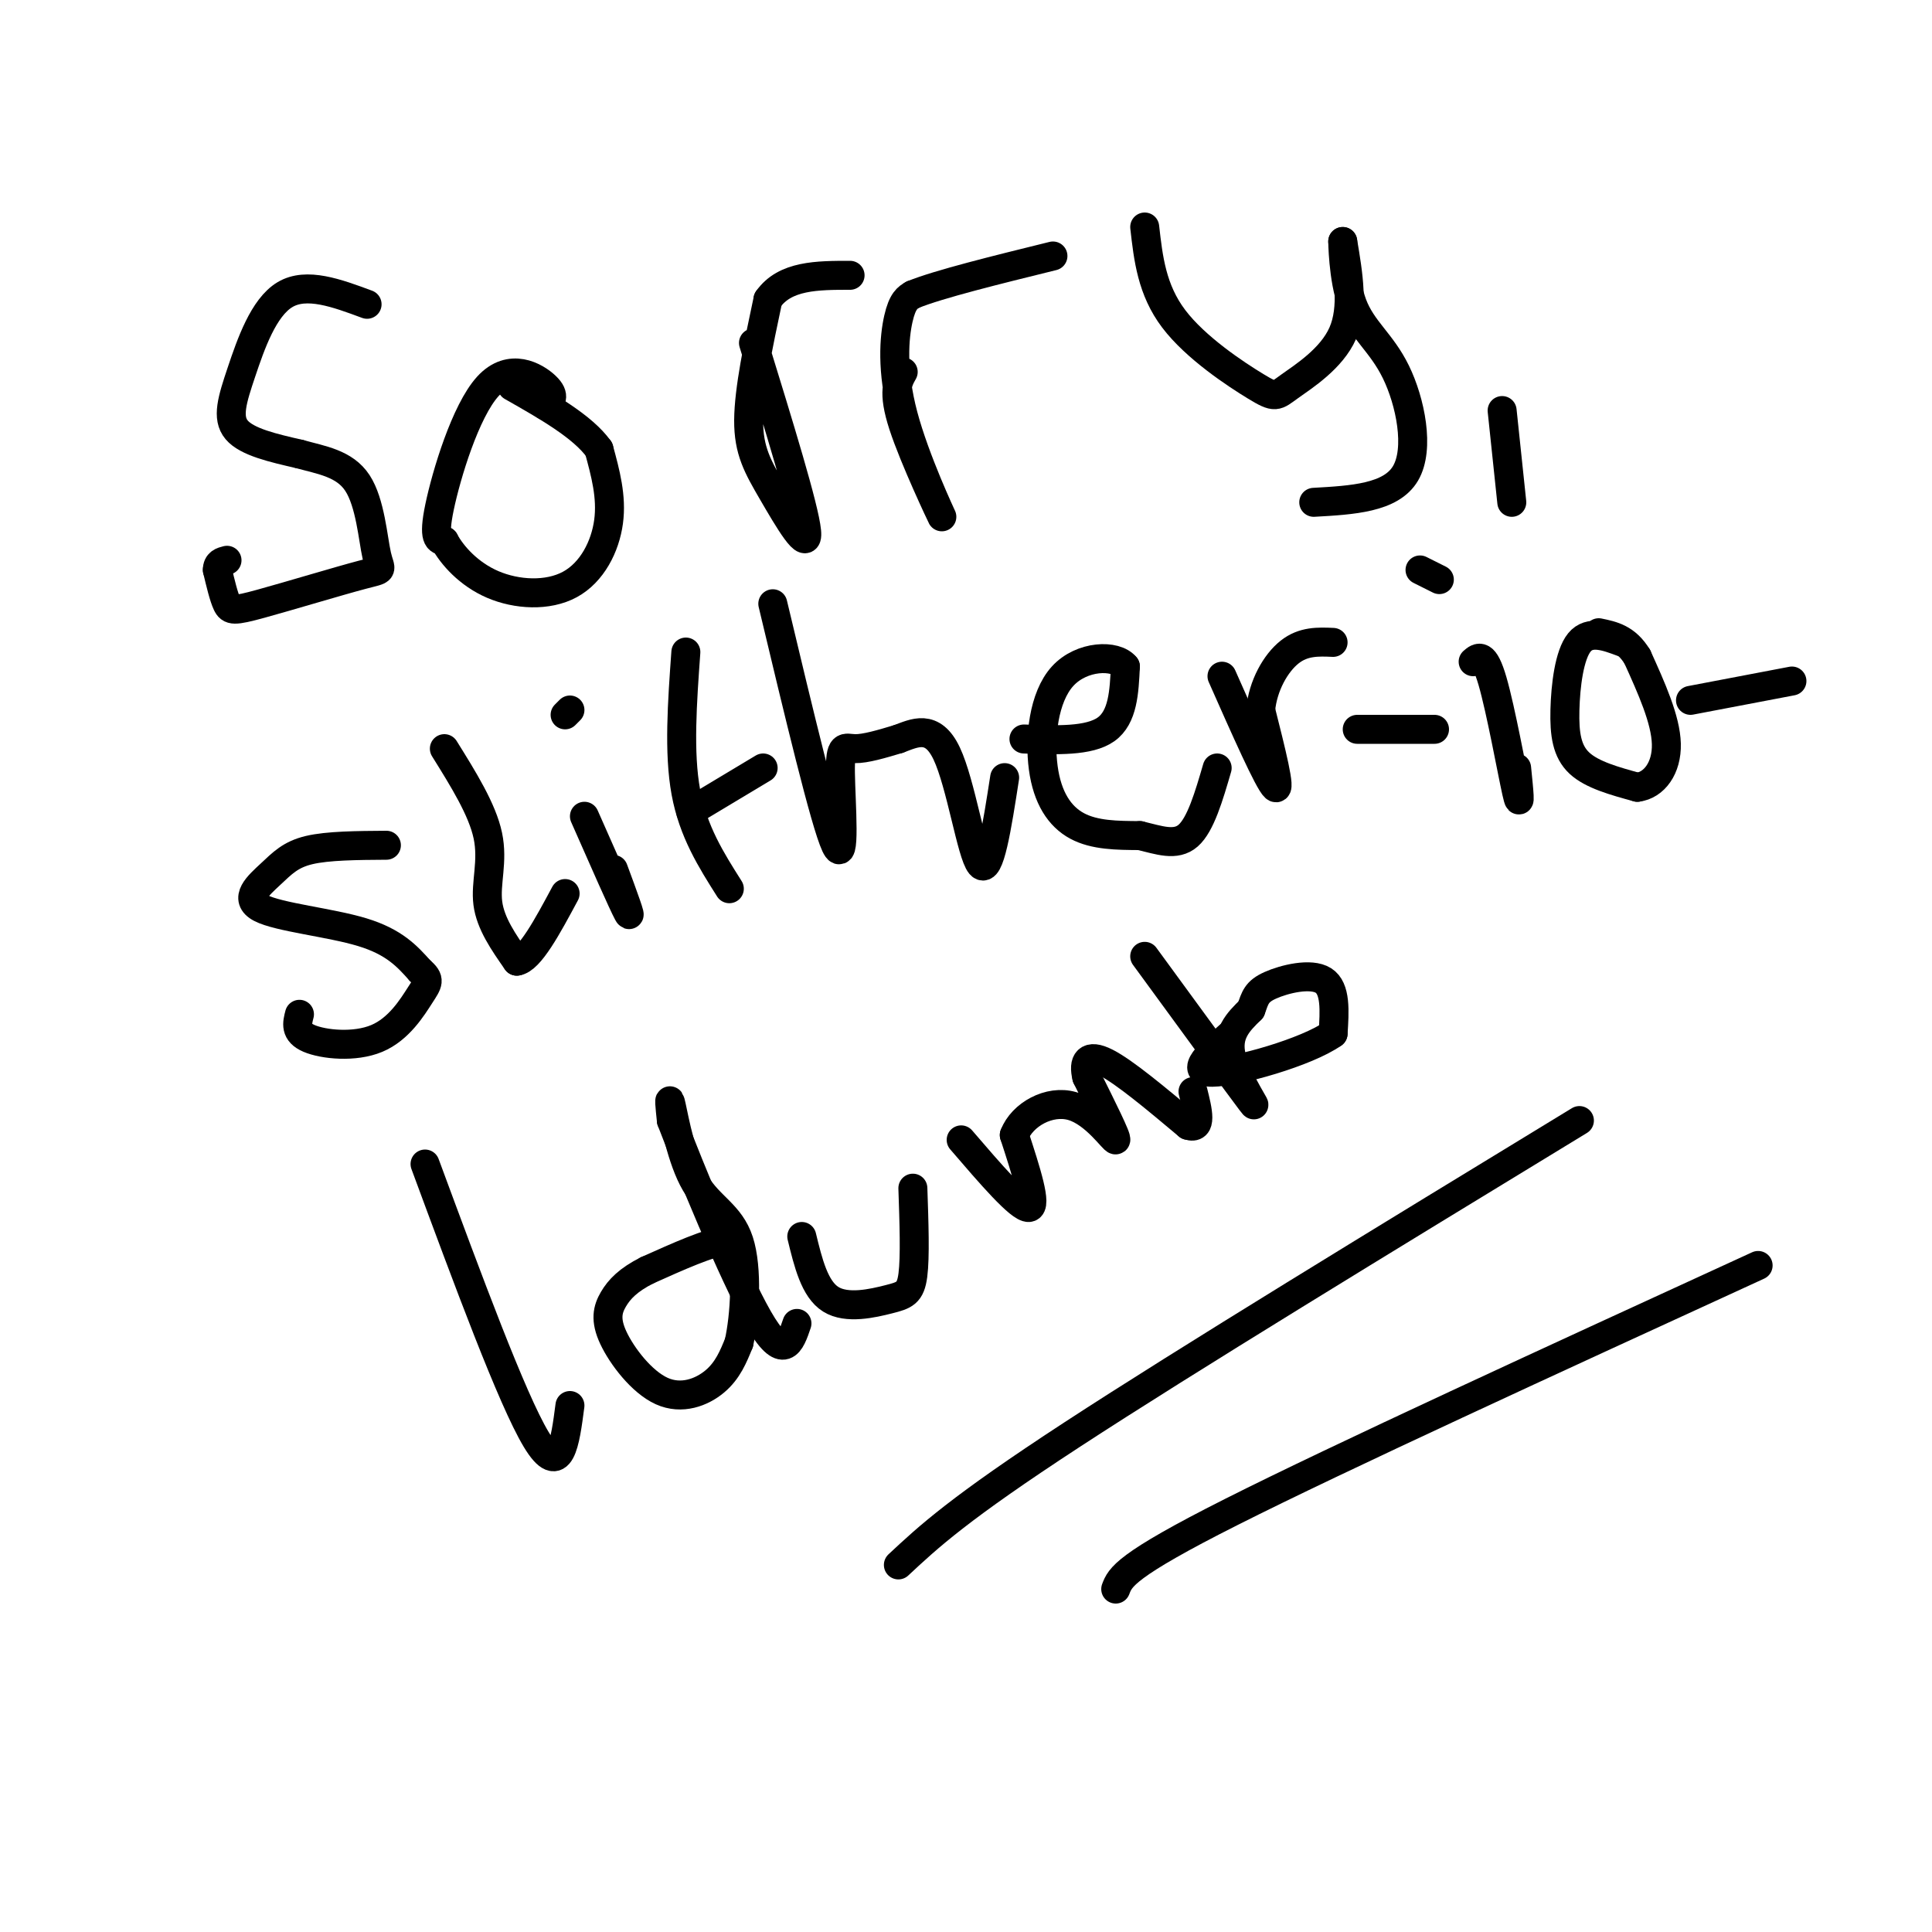 <svg viewBox='0 0 400 400' version='1.1' xmlns='http://www.w3.org/2000/svg' xmlns:xlink='http://www.w3.org/1999/xlink'><g fill='none' stroke='#000000' stroke-width='6' stroke-linecap='round' stroke-linejoin='round'><path d='M76,63c-6.274,-2.327 -12.548,-4.655 -17,-2c-4.452,2.655 -7.083,10.292 -9,16c-1.917,5.708 -3.119,9.488 -1,12c2.119,2.512 7.560,3.756 13,5'/><path d='M62,94c4.521,1.263 9.325,1.919 12,6c2.675,4.081 3.222,11.585 4,15c0.778,3.415 1.786,2.740 -3,4c-4.786,1.260 -15.365,4.455 -21,6c-5.635,1.545 -6.324,1.442 -7,0c-0.676,-1.442 -1.338,-4.221 -2,-7'/><path d='M45,118c0.000,-1.500 1.000,-1.750 2,-2'/><path d='M113,84c1.054,-0.988 2.107,-1.976 0,-4c-2.107,-2.024 -7.375,-5.083 -12,0c-4.625,5.083 -8.607,18.310 -10,25c-1.393,6.690 -0.196,6.845 1,7'/><path d='M92,112c1.584,2.962 5.043,6.866 10,9c4.957,2.134 11.411,2.498 16,0c4.589,-2.498 7.311,-7.856 8,-13c0.689,-5.144 -0.656,-10.072 -2,-15'/><path d='M124,93c-3.333,-4.667 -10.667,-8.833 -18,-13'/><path d='M156,71c5.268,17.089 10.536,34.179 11,39c0.464,4.821 -3.875,-2.625 -7,-8c-3.125,-5.375 -5.036,-8.679 -5,-15c0.036,-6.321 2.018,-15.661 4,-25'/><path d='M159,62c3.500,-5.000 10.250,-5.000 17,-5'/><path d='M187,77c-1.136,2.013 -2.271,4.026 0,11c2.271,6.974 7.949,18.911 8,19c0.051,0.089 -5.525,-11.668 -8,-21c-2.475,-9.332 -1.850,-16.238 -1,-20c0.850,-3.762 1.925,-4.381 3,-5'/><path d='M189,61c5.333,-2.167 17.167,-5.083 29,-8'/><path d='M237,47c0.735,6.502 1.470,13.005 6,19c4.530,5.995 12.853,11.483 17,14c4.147,2.517 4.116,2.062 7,0c2.884,-2.062 8.681,-5.732 11,-11c2.319,-5.268 1.159,-12.134 0,-19'/><path d='M278,50c0.000,-0.528 0.000,7.652 2,13c2.000,5.348 6.000,7.863 9,14c3.000,6.137 5.000,15.896 2,21c-3.000,5.104 -11.000,5.552 -19,6'/><path d='M80,175c-6.065,0.041 -12.131,0.083 -16,1c-3.869,0.917 -5.542,2.710 -8,5c-2.458,2.290 -5.700,5.078 -2,7c3.700,1.922 14.343,2.978 21,5c6.657,2.022 9.329,5.011 12,8'/><path d='M87,201c2.185,1.841 1.648,2.442 0,5c-1.648,2.558 -4.405,7.073 -9,9c-4.595,1.927 -11.027,1.265 -14,0c-2.973,-1.265 -2.486,-3.132 -2,-5'/><path d='M92,155c3.933,6.311 7.867,12.622 9,18c1.133,5.378 -0.533,9.822 0,14c0.533,4.178 3.267,8.089 6,12'/><path d='M107,199c2.667,-0.333 6.333,-7.167 10,-14'/><path d='M121,169c4.000,9.083 8.000,18.167 9,20c1.000,1.833 -1.000,-3.583 -3,-9'/><path d='M117,148c0.000,0.000 1.000,-1.000 1,-1'/><path d='M142,135c-0.750,10.417 -1.500,20.833 0,29c1.500,8.167 5.250,14.083 9,20'/><path d='M143,168c0.000,0.000 15.000,-9.000 15,-9'/><path d='M160,125c5.417,22.690 10.833,45.381 13,50c2.167,4.619 1.083,-8.833 1,-15c-0.083,-6.167 0.833,-5.048 3,-5c2.167,0.048 5.583,-0.976 9,-2'/><path d='M186,153c3.298,-1.214 7.042,-3.250 10,3c2.958,6.250 5.131,20.786 7,23c1.869,2.214 3.435,-7.893 5,-18'/><path d='M212,153c6.750,0.250 13.500,0.500 17,-2c3.500,-2.500 3.750,-7.750 4,-13'/><path d='M233,138c-2.013,-2.525 -9.045,-2.337 -13,2c-3.955,4.337 -4.834,12.821 -4,19c0.834,6.179 3.381,10.051 7,12c3.619,1.949 8.309,1.974 13,2'/><path d='M236,173c3.978,0.933 7.422,2.267 10,0c2.578,-2.267 4.289,-8.133 6,-14'/><path d='M253,140c4.833,10.917 9.667,21.833 11,23c1.333,1.167 -0.833,-7.417 -3,-16'/><path d='M261,147c0.467,-5.067 3.133,-9.733 6,-12c2.867,-2.267 5.933,-2.133 9,-2'/><path d='M281,151c0.000,0.000 16.000,0.000 16,0'/><path d='M305,137c1.133,-0.978 2.267,-1.956 4,4c1.733,5.956 4.067,18.844 5,23c0.933,4.156 0.467,-0.422 0,-5'/><path d='M294,118c0.000,0.000 4.000,2.000 4,2'/><path d='M336,133c-3.446,-1.286 -6.893,-2.571 -9,0c-2.107,2.571 -2.875,9.000 -3,14c-0.125,5.000 0.393,8.571 3,11c2.607,2.429 7.304,3.714 12,5'/><path d='M339,163c3.467,-0.422 6.133,-3.978 6,-9c-0.133,-5.022 -3.067,-11.511 -6,-18'/><path d='M339,136c-2.333,-3.833 -5.167,-4.417 -8,-5'/><path d='M350,145c0.000,0.000 21.000,-4.000 21,-4'/><path d='M88,241c9.000,24.333 18.000,48.667 23,57c5.000,8.333 6.000,0.667 7,-7'/><path d='M152,262c0.500,-2.583 1.000,-5.167 -2,-5c-3.000,0.167 -9.500,3.083 -16,6'/><path d='M134,263c-3.941,1.982 -5.794,3.937 -7,6c-1.206,2.063 -1.767,4.233 0,8c1.767,3.767 5.860,9.129 10,11c4.140,1.871 8.326,0.249 11,-2c2.674,-2.249 3.837,-5.124 5,-8'/><path d='M153,278c1.239,-5.531 1.837,-15.359 0,-21c-1.837,-5.641 -6.110,-7.096 -9,-12c-2.890,-4.904 -4.397,-13.258 -5,-16c-0.603,-2.742 -0.301,0.129 0,3'/><path d='M139,232c3.644,9.533 12.756,31.867 18,41c5.244,9.133 6.622,5.067 8,1'/><path d='M166,256c1.327,5.452 2.655,10.905 6,13c3.345,2.095 8.708,0.833 12,0c3.292,-0.833 4.512,-1.238 5,-5c0.488,-3.762 0.244,-10.881 0,-18'/><path d='M199,236c6.083,7.083 12.167,14.167 14,14c1.833,-0.167 -0.583,-7.583 -3,-15'/><path d='M210,235c1.643,-4.250 7.250,-7.375 12,-6c4.750,1.375 8.643,7.250 9,7c0.357,-0.250 -2.821,-6.625 -6,-13'/><path d='M225,223c-0.800,-3.267 0.200,-4.933 4,-3c3.800,1.933 10.400,7.467 17,13'/><path d='M246,233c3.000,1.000 2.000,-3.000 1,-7'/><path d='M237,198c9.822,13.444 19.644,26.889 22,30c2.356,3.111 -2.756,-4.111 -4,-9c-1.244,-4.889 1.378,-7.444 4,-10'/><path d='M259,209c0.893,-2.488 1.125,-3.708 4,-5c2.875,-1.292 8.393,-2.655 11,-1c2.607,1.655 2.304,6.327 2,11'/><path d='M276,214c-5.422,3.844 -19.978,7.956 -25,8c-5.022,0.044 -0.511,-3.978 4,-8'/><path d='M311,85c0.000,0.000 2.000,19.000 2,19'/><path d='M186,324c6.250,-5.833 12.500,-11.667 36,-27c23.500,-15.333 64.250,-40.167 105,-65'/><path d='M231,329c0.917,-2.417 1.833,-4.833 24,-16c22.167,-11.167 65.583,-31.083 109,-51'/></g>
</svg>